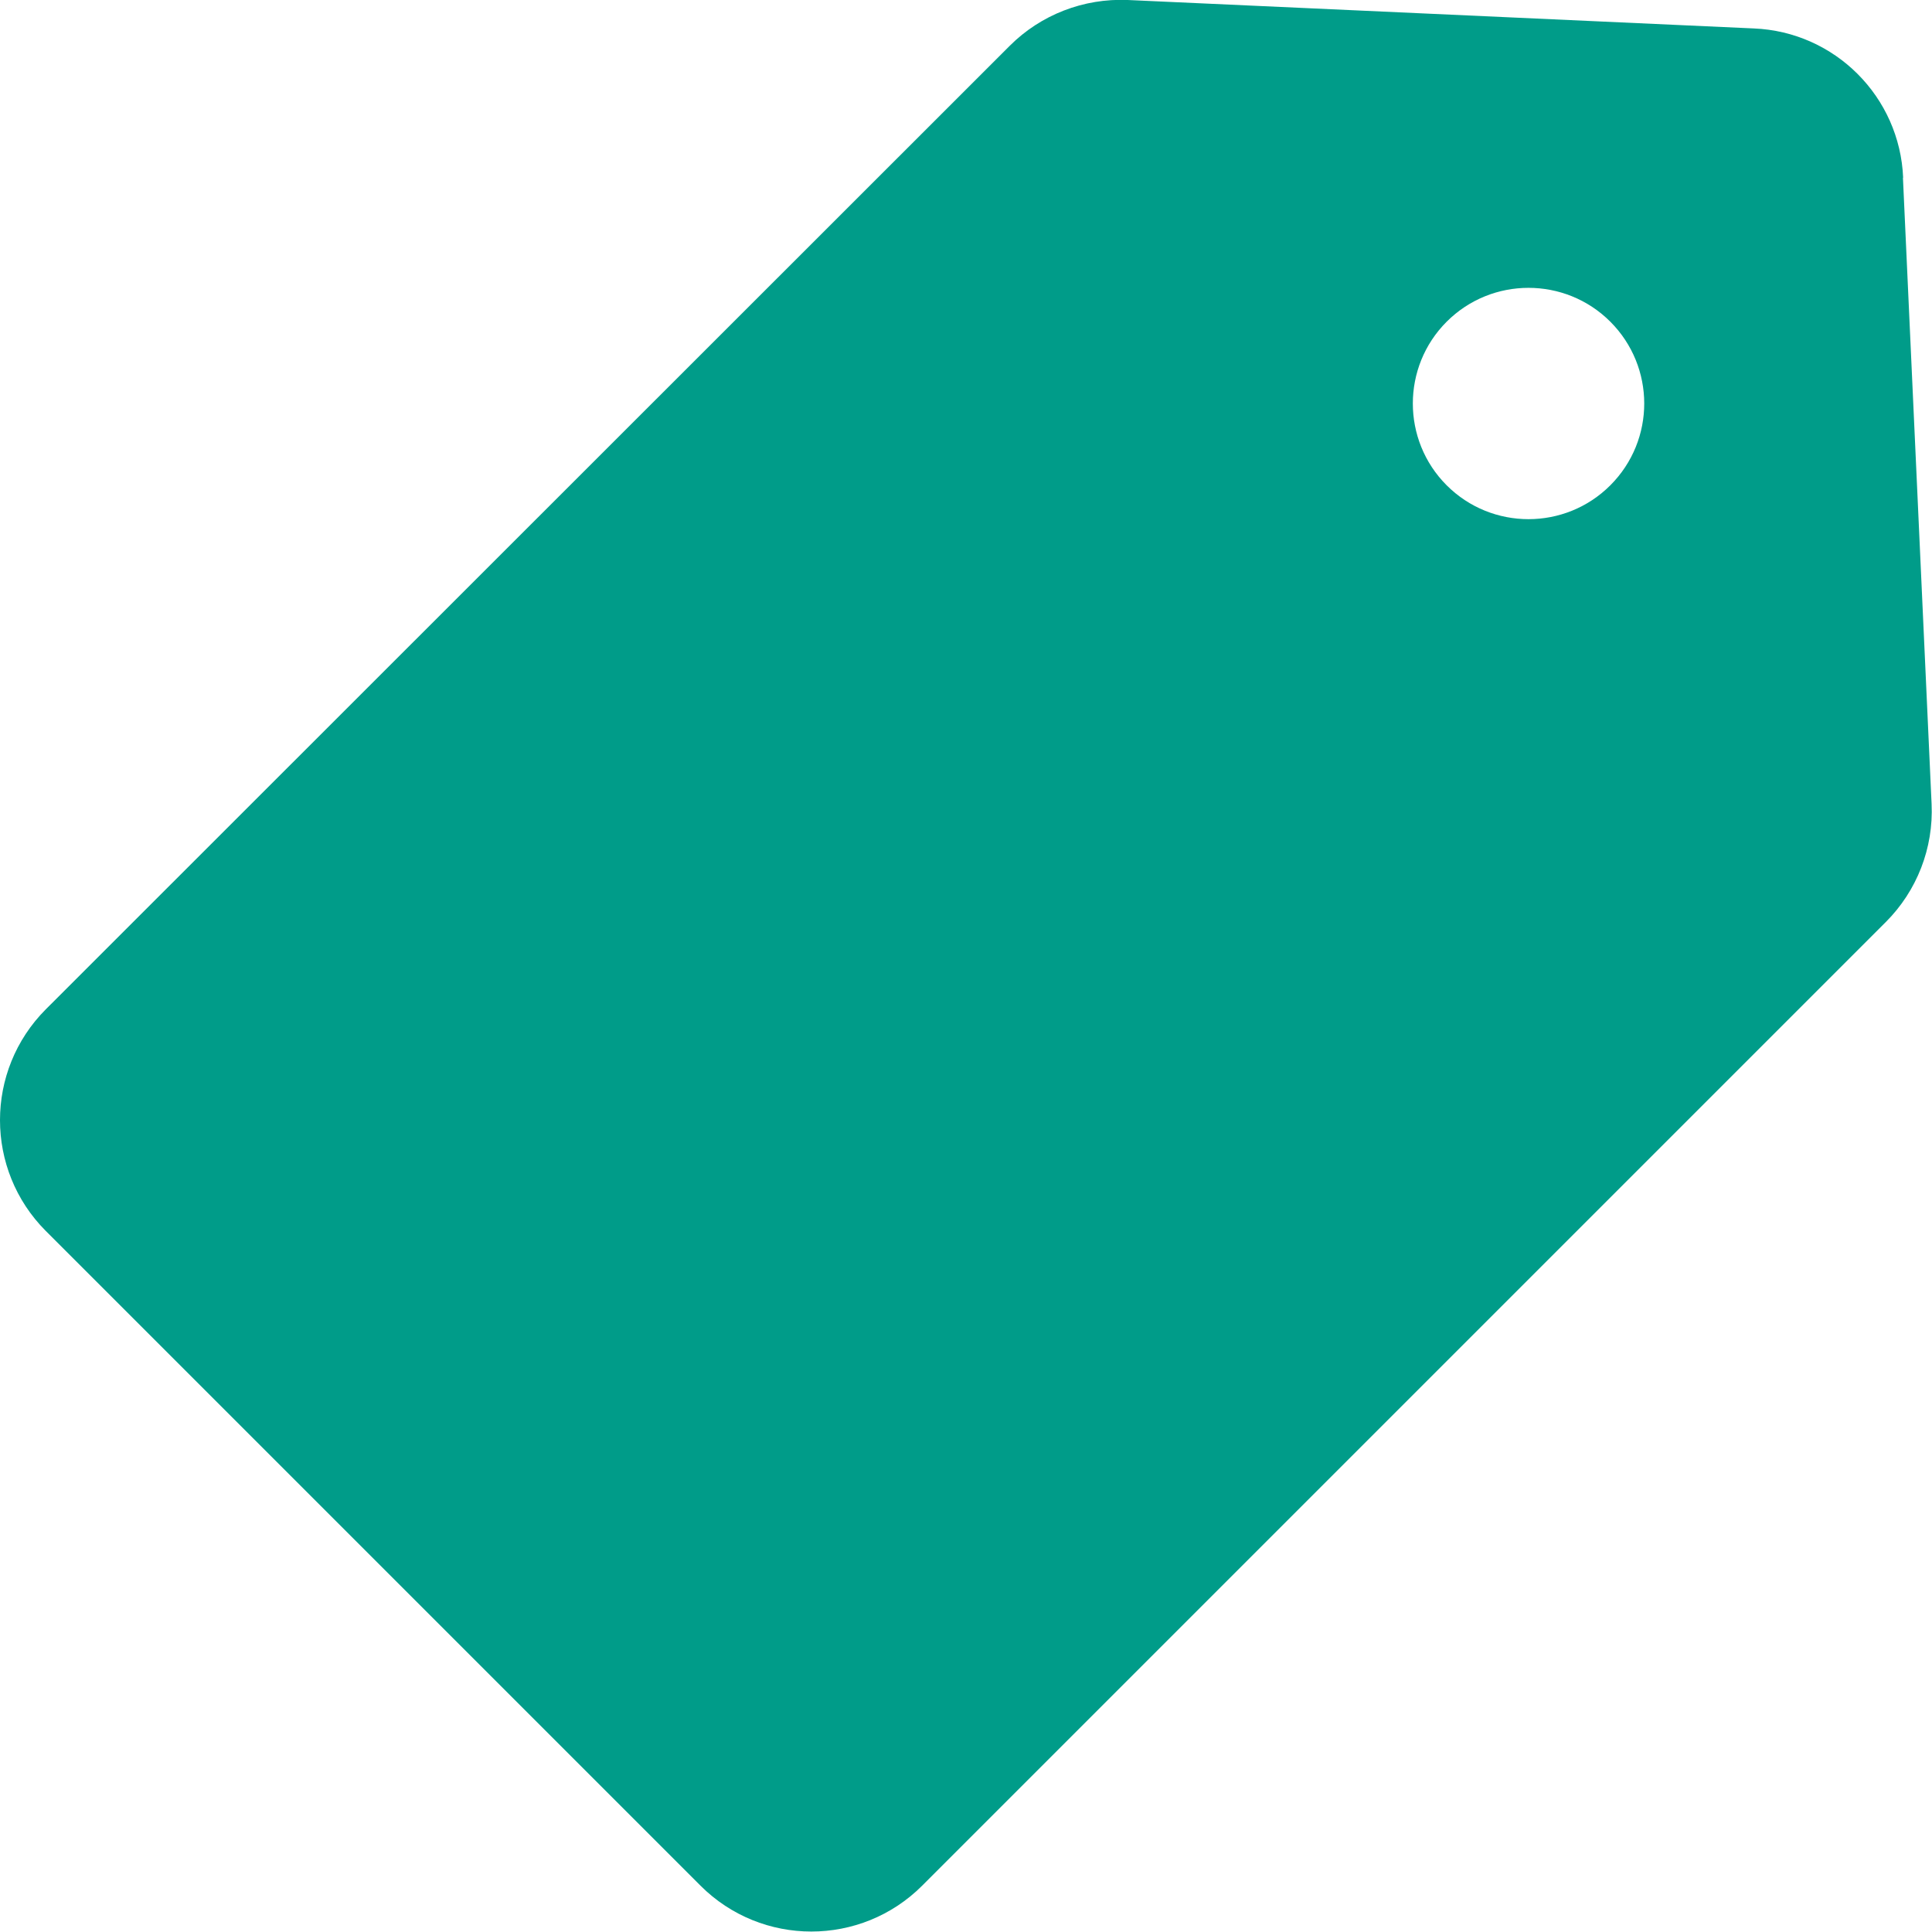 <?xml version="1.0" encoding="UTF-8"?>
<svg id="Layer_2" data-name="Layer 2" xmlns="http://www.w3.org/2000/svg" viewBox="0 0 93.75 93.74">
  <defs>
    <style>
      .cls-1 {
        fill: #009c89;
      }
    </style>
  </defs>
  <g id="Layer_1-2" data-name="Layer 1">
    <g id="Price_Tag_or_Label_vector_icon" data-name="Price Tag or Label vector icon">
      <path id="Path_4895" data-name="Path 4895" class="cls-1" d="m92.35,8.63c-.16-3.93-3.31-7.09-7.25-7.25L54.72,0c-2.13-.09-4.21.71-5.72,2.22L2.22,48.98c-2.96,2.97-2.96,7.78,0,10.75l31.77,31.77c2.97,2.97,7.79,2.97,10.76,0,0,0,0,0,0,0l46.76-46.76c1.51-1.51,2.32-3.59,2.22-5.73,0,0-1.39-30.39-1.39-30.39Zm-14.21,14.92c-2.19,2.19-5.75,2.19-7.94,0-2.19-2.19-2.19-5.75,0-7.94,2.19-2.19,5.75-2.19,7.94,0,0,0,0,0,0,0,2.19,2.19,2.2,5.74,0,7.94,0,0,0,0,0,0Z"/>
    </g>
  </g>
</svg>